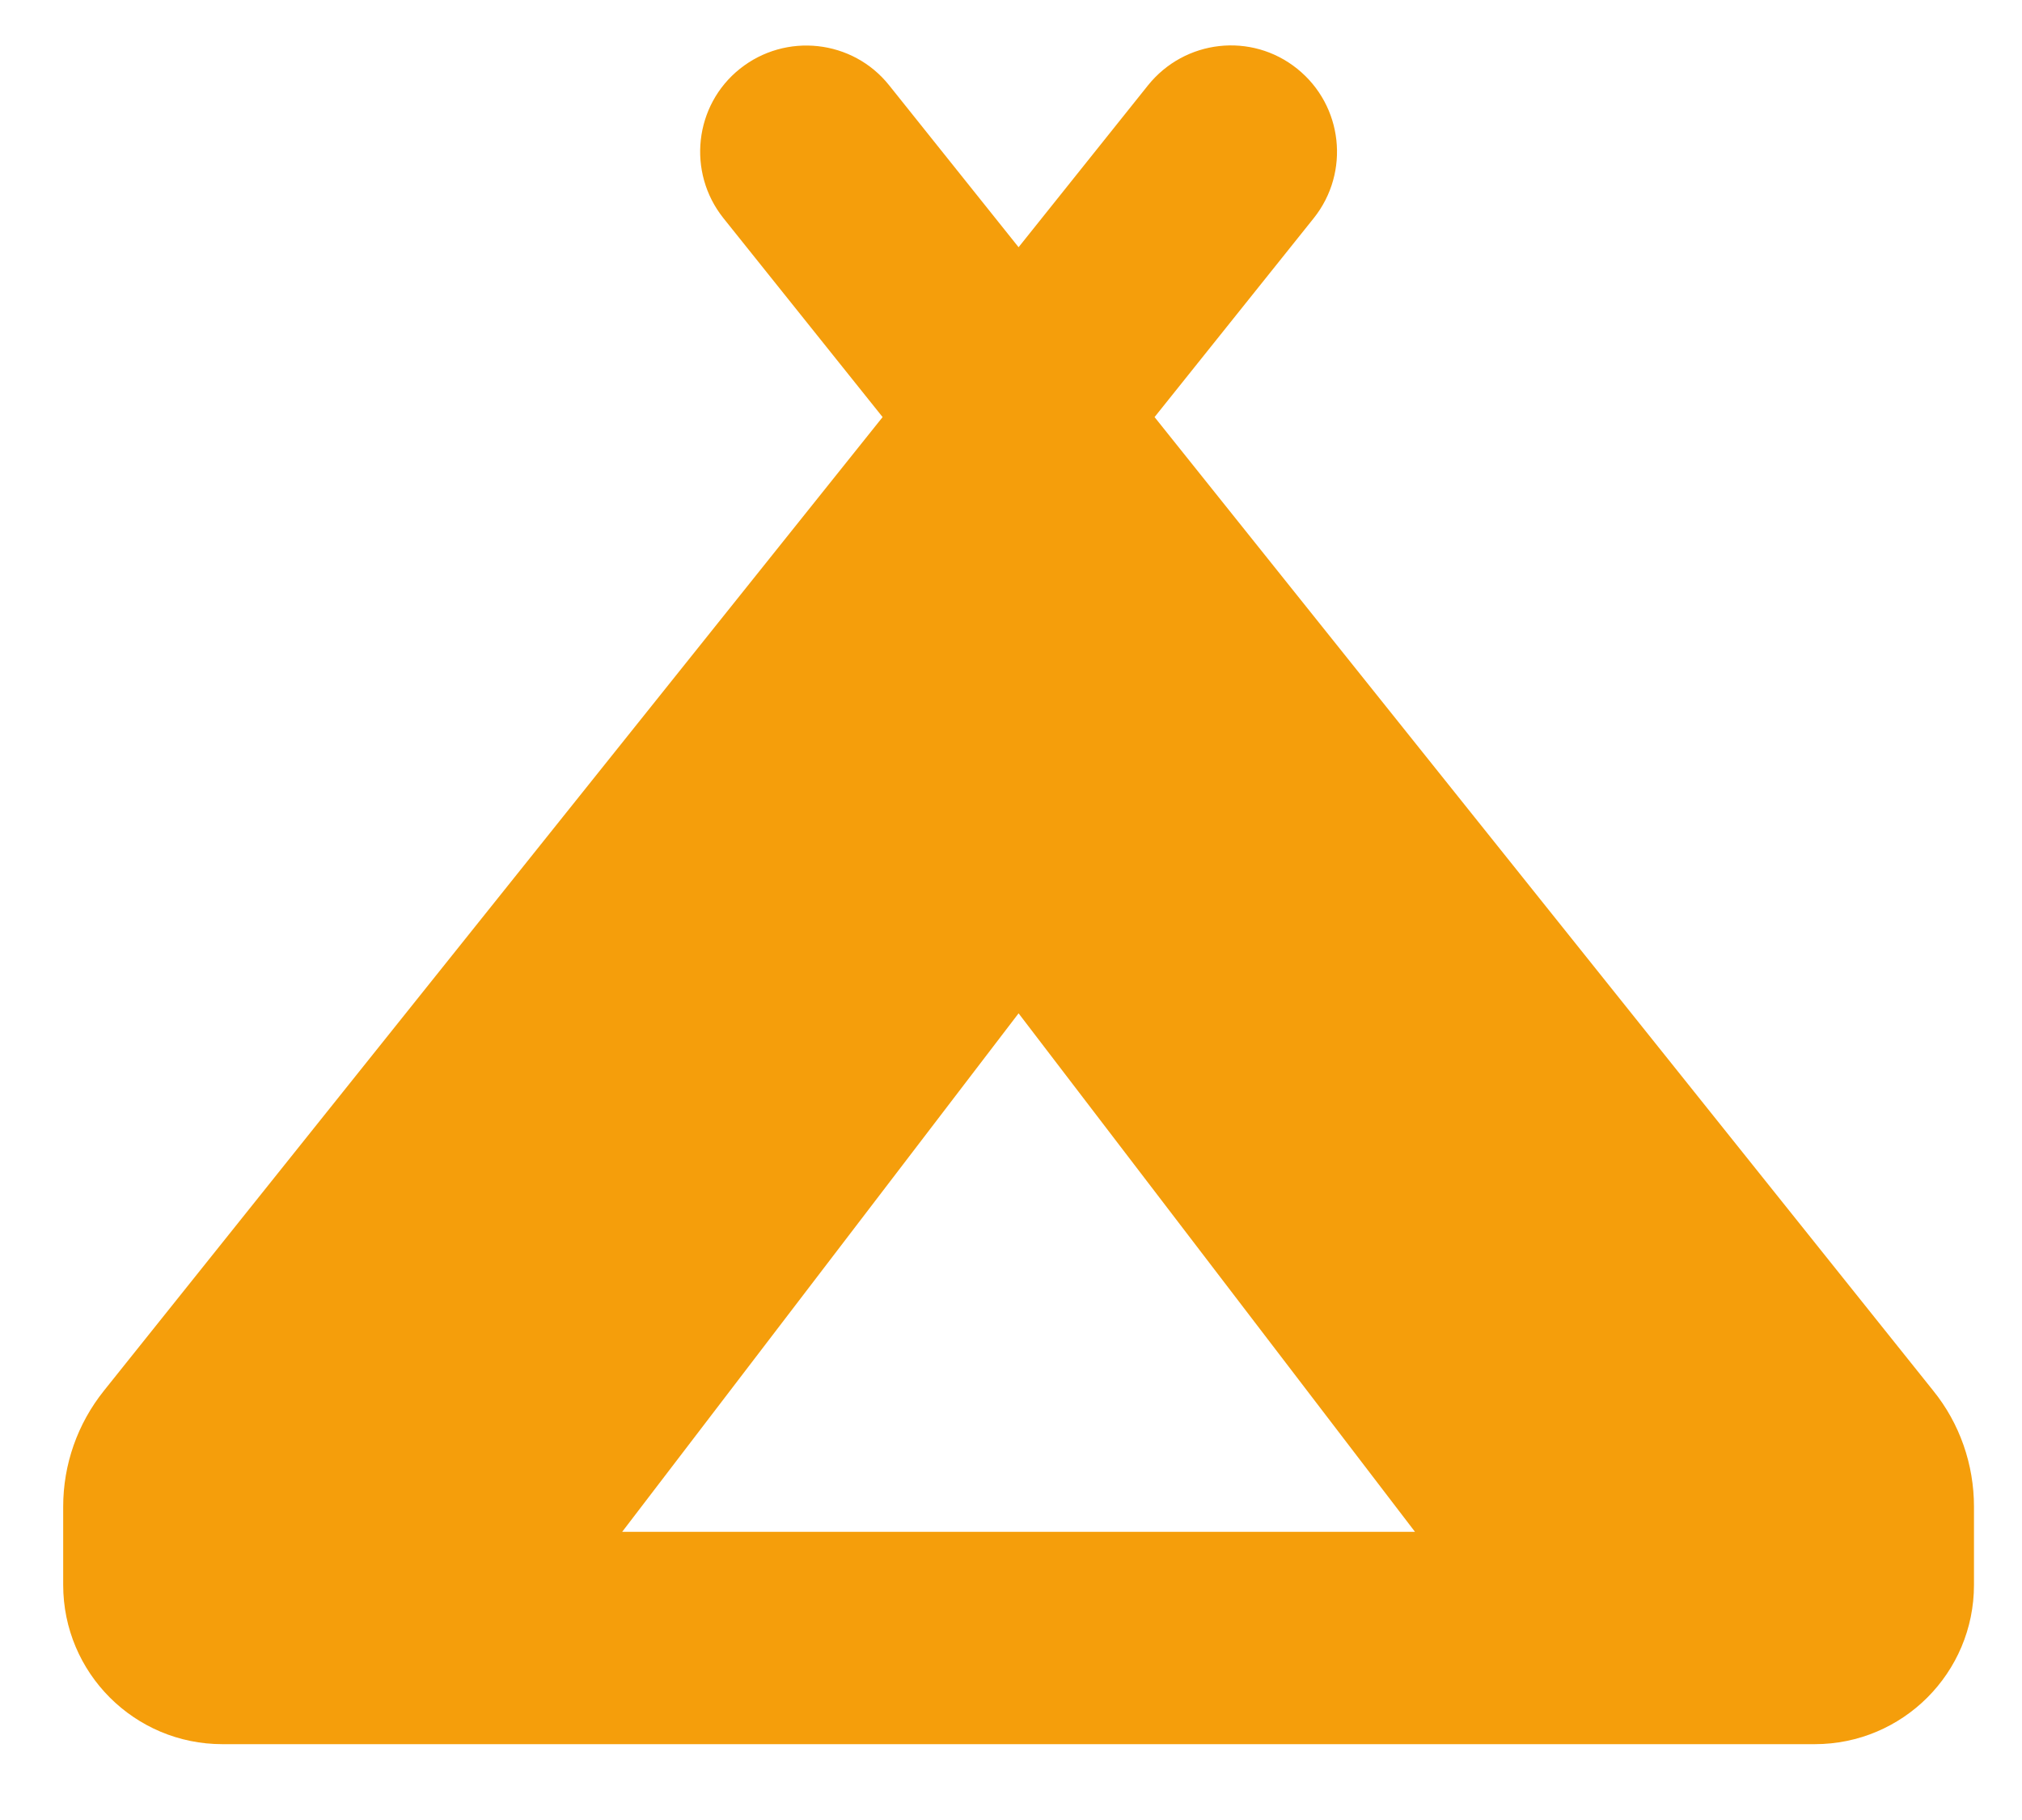 <?xml version="1.0" encoding="UTF-8"?> <svg xmlns="http://www.w3.org/2000/svg" width="20" height="18" viewBox="0 0 20 18" fill="none"><path d="M12.995 2.157C13.356 1.704 13.284 1.044 12.831 0.68C12.378 0.316 11.719 0.391 11.355 0.844L10.075 2.445L8.795 0.844C8.434 0.391 7.772 0.319 7.319 0.68C6.866 1.041 6.794 1.704 7.155 2.157L8.73 4.125L1.029 13.753C0.766 14.081 0.625 14.484 0.625 14.901V15.675C0.625 16.545 1.33 17.25 2.2 17.25H10.075H17.95C18.82 17.25 19.525 16.545 19.525 15.675V14.901C19.525 14.484 19.384 14.077 19.121 13.753L11.42 4.125L12.995 2.157ZM10.075 15.15H6.154L10.075 10.022L13.996 15.15H10.075Z" fill="#F59E0B"></path></svg> 